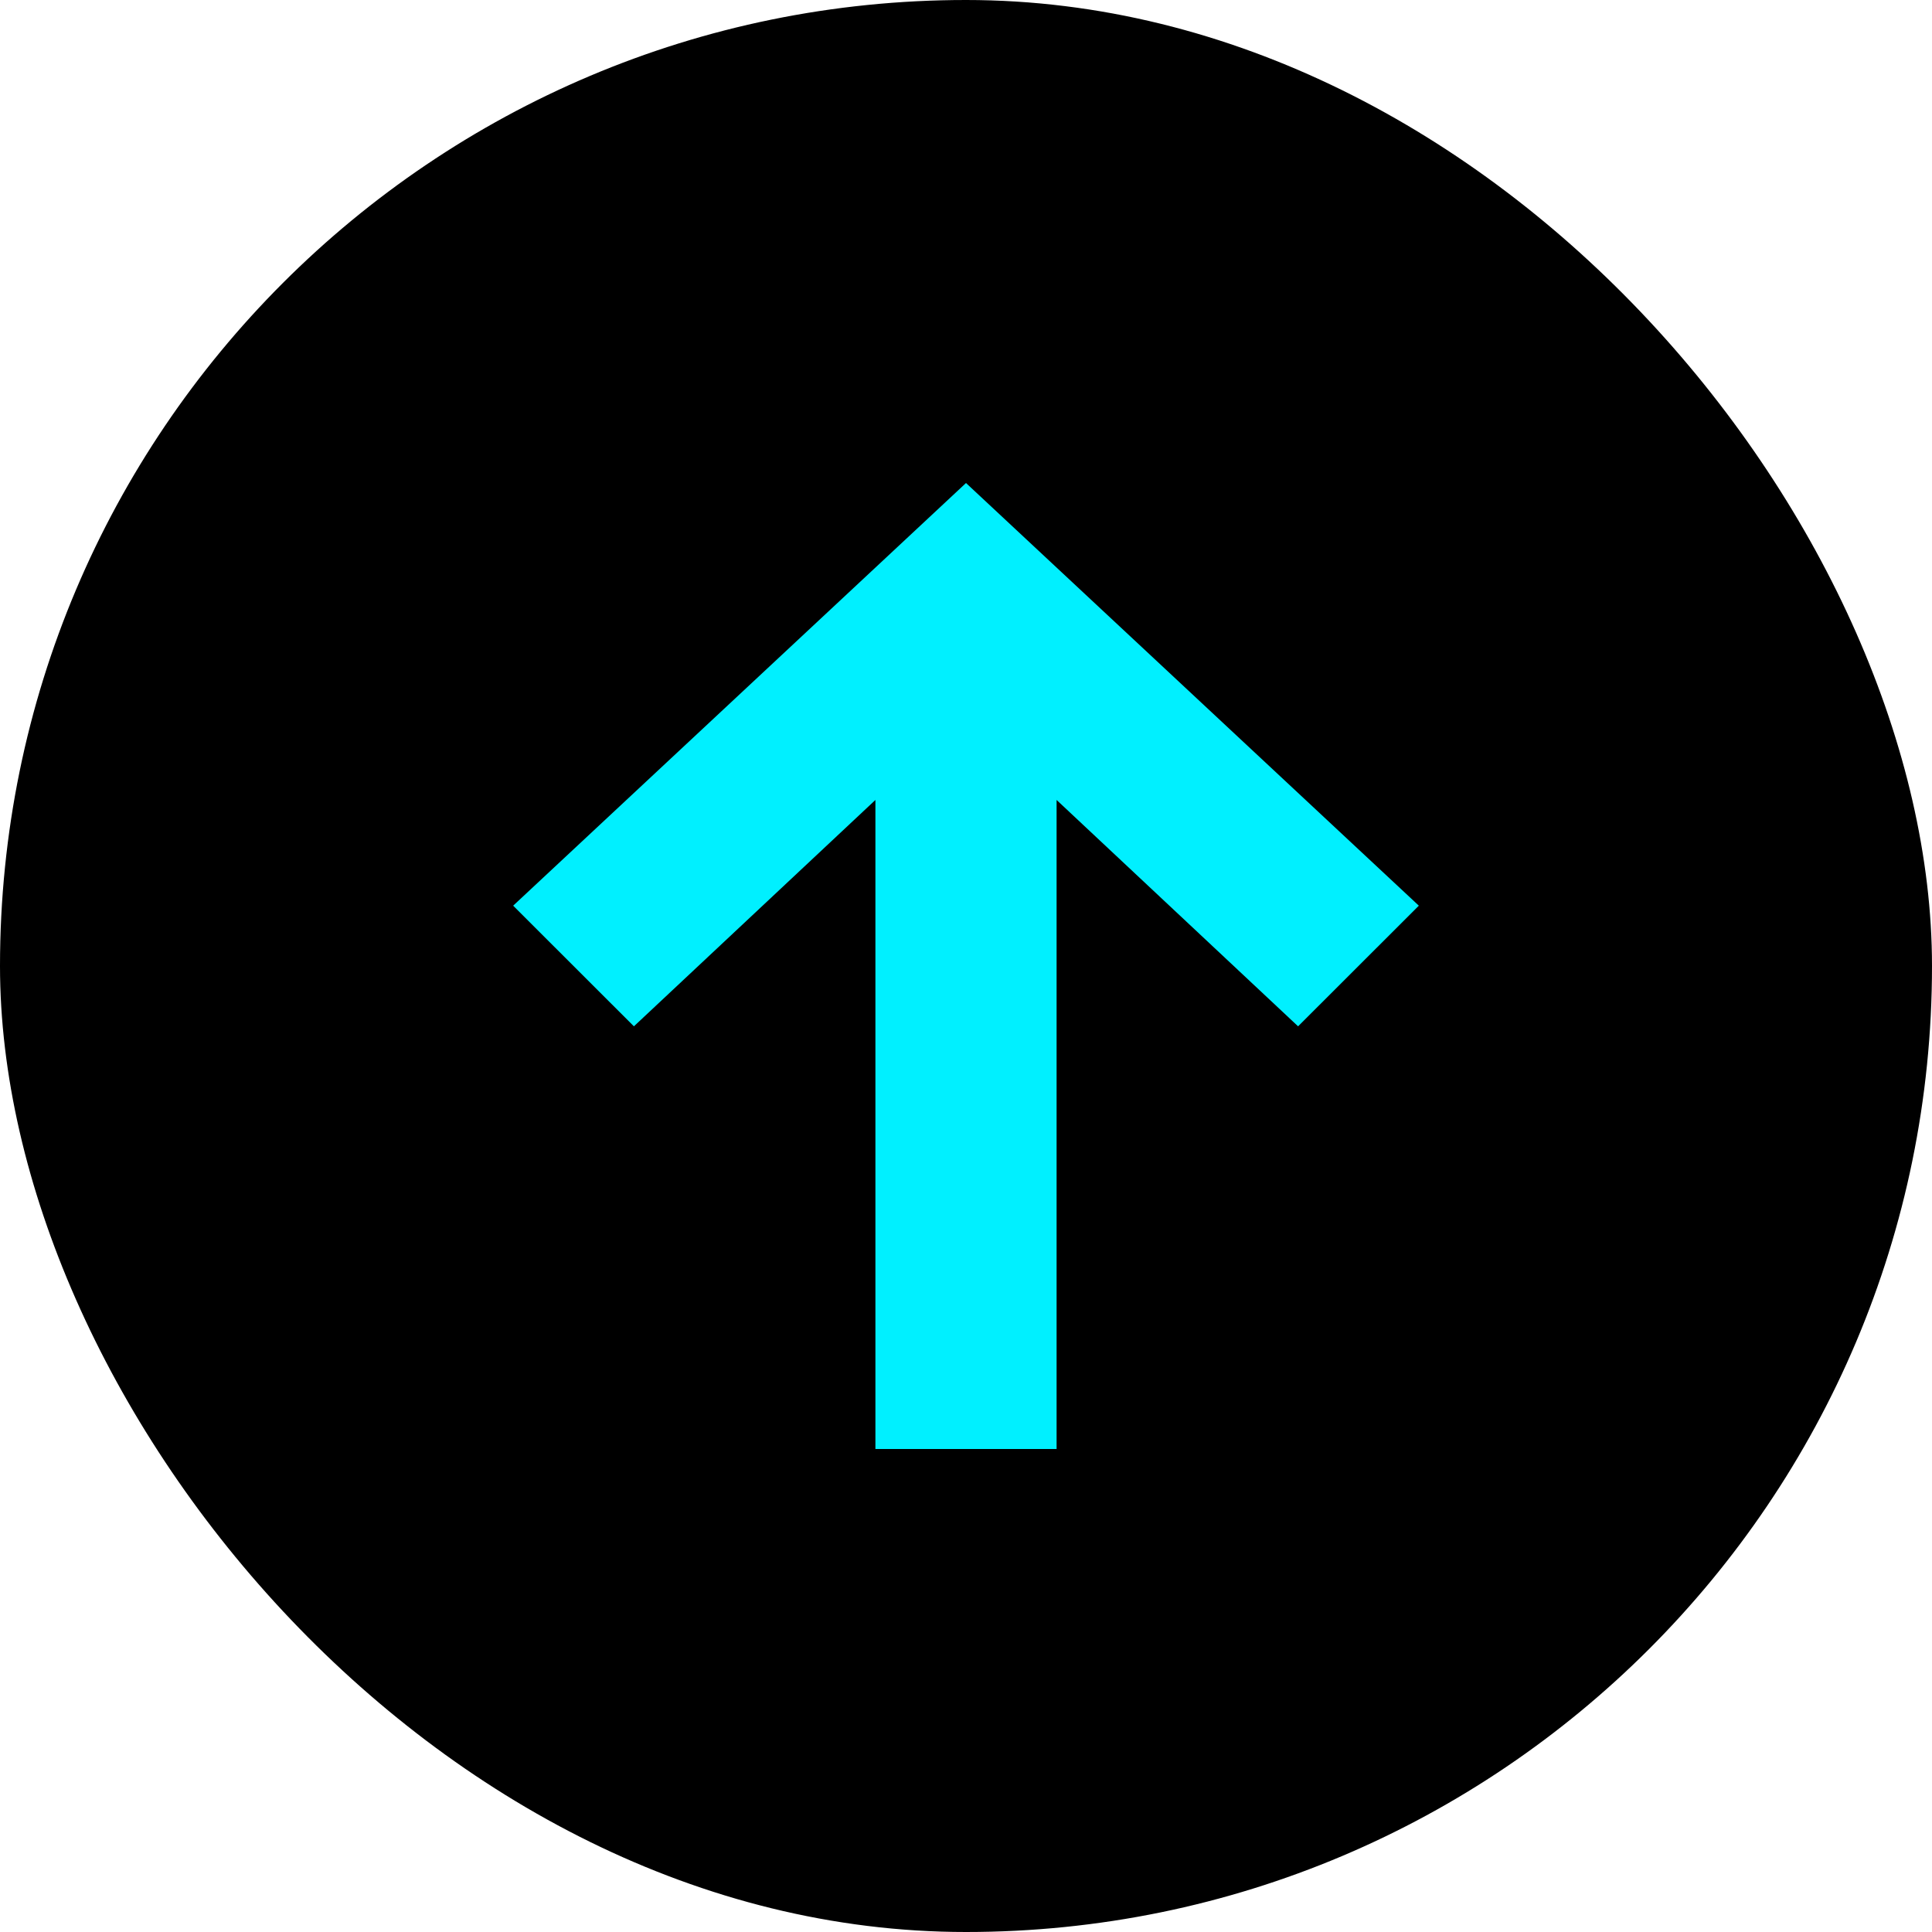 <svg width="18" height="18" viewBox="0 0 18 18" fill="none" xmlns="http://www.w3.org/2000/svg">
<g clip-path="url(#clip0_2137_15223)">
<path d="M0 4.5C0 2.015 2.015 0 4.5 0H13.5C15.985 0 18 2.015 18 4.5V13.5C18 15.985 15.985 18 13.5 18H4.5C2.015 18 0 15.985 0 13.5V4.5Z" fill="black"/>
<path d="M9 4.5L4.781 8.438L5.906 9.562L8.156 7.453L8.156 13.5H9.844V7.453L12.094 9.562L13.219 8.438L9 4.5Z" fill="#00F0FF"/>
</g>
<defs>
<clipPath id="clip0_2137_15223">
<rect width="18" height="18" rx="9" fill="white"/>
</clipPath>
</defs>
</svg>
